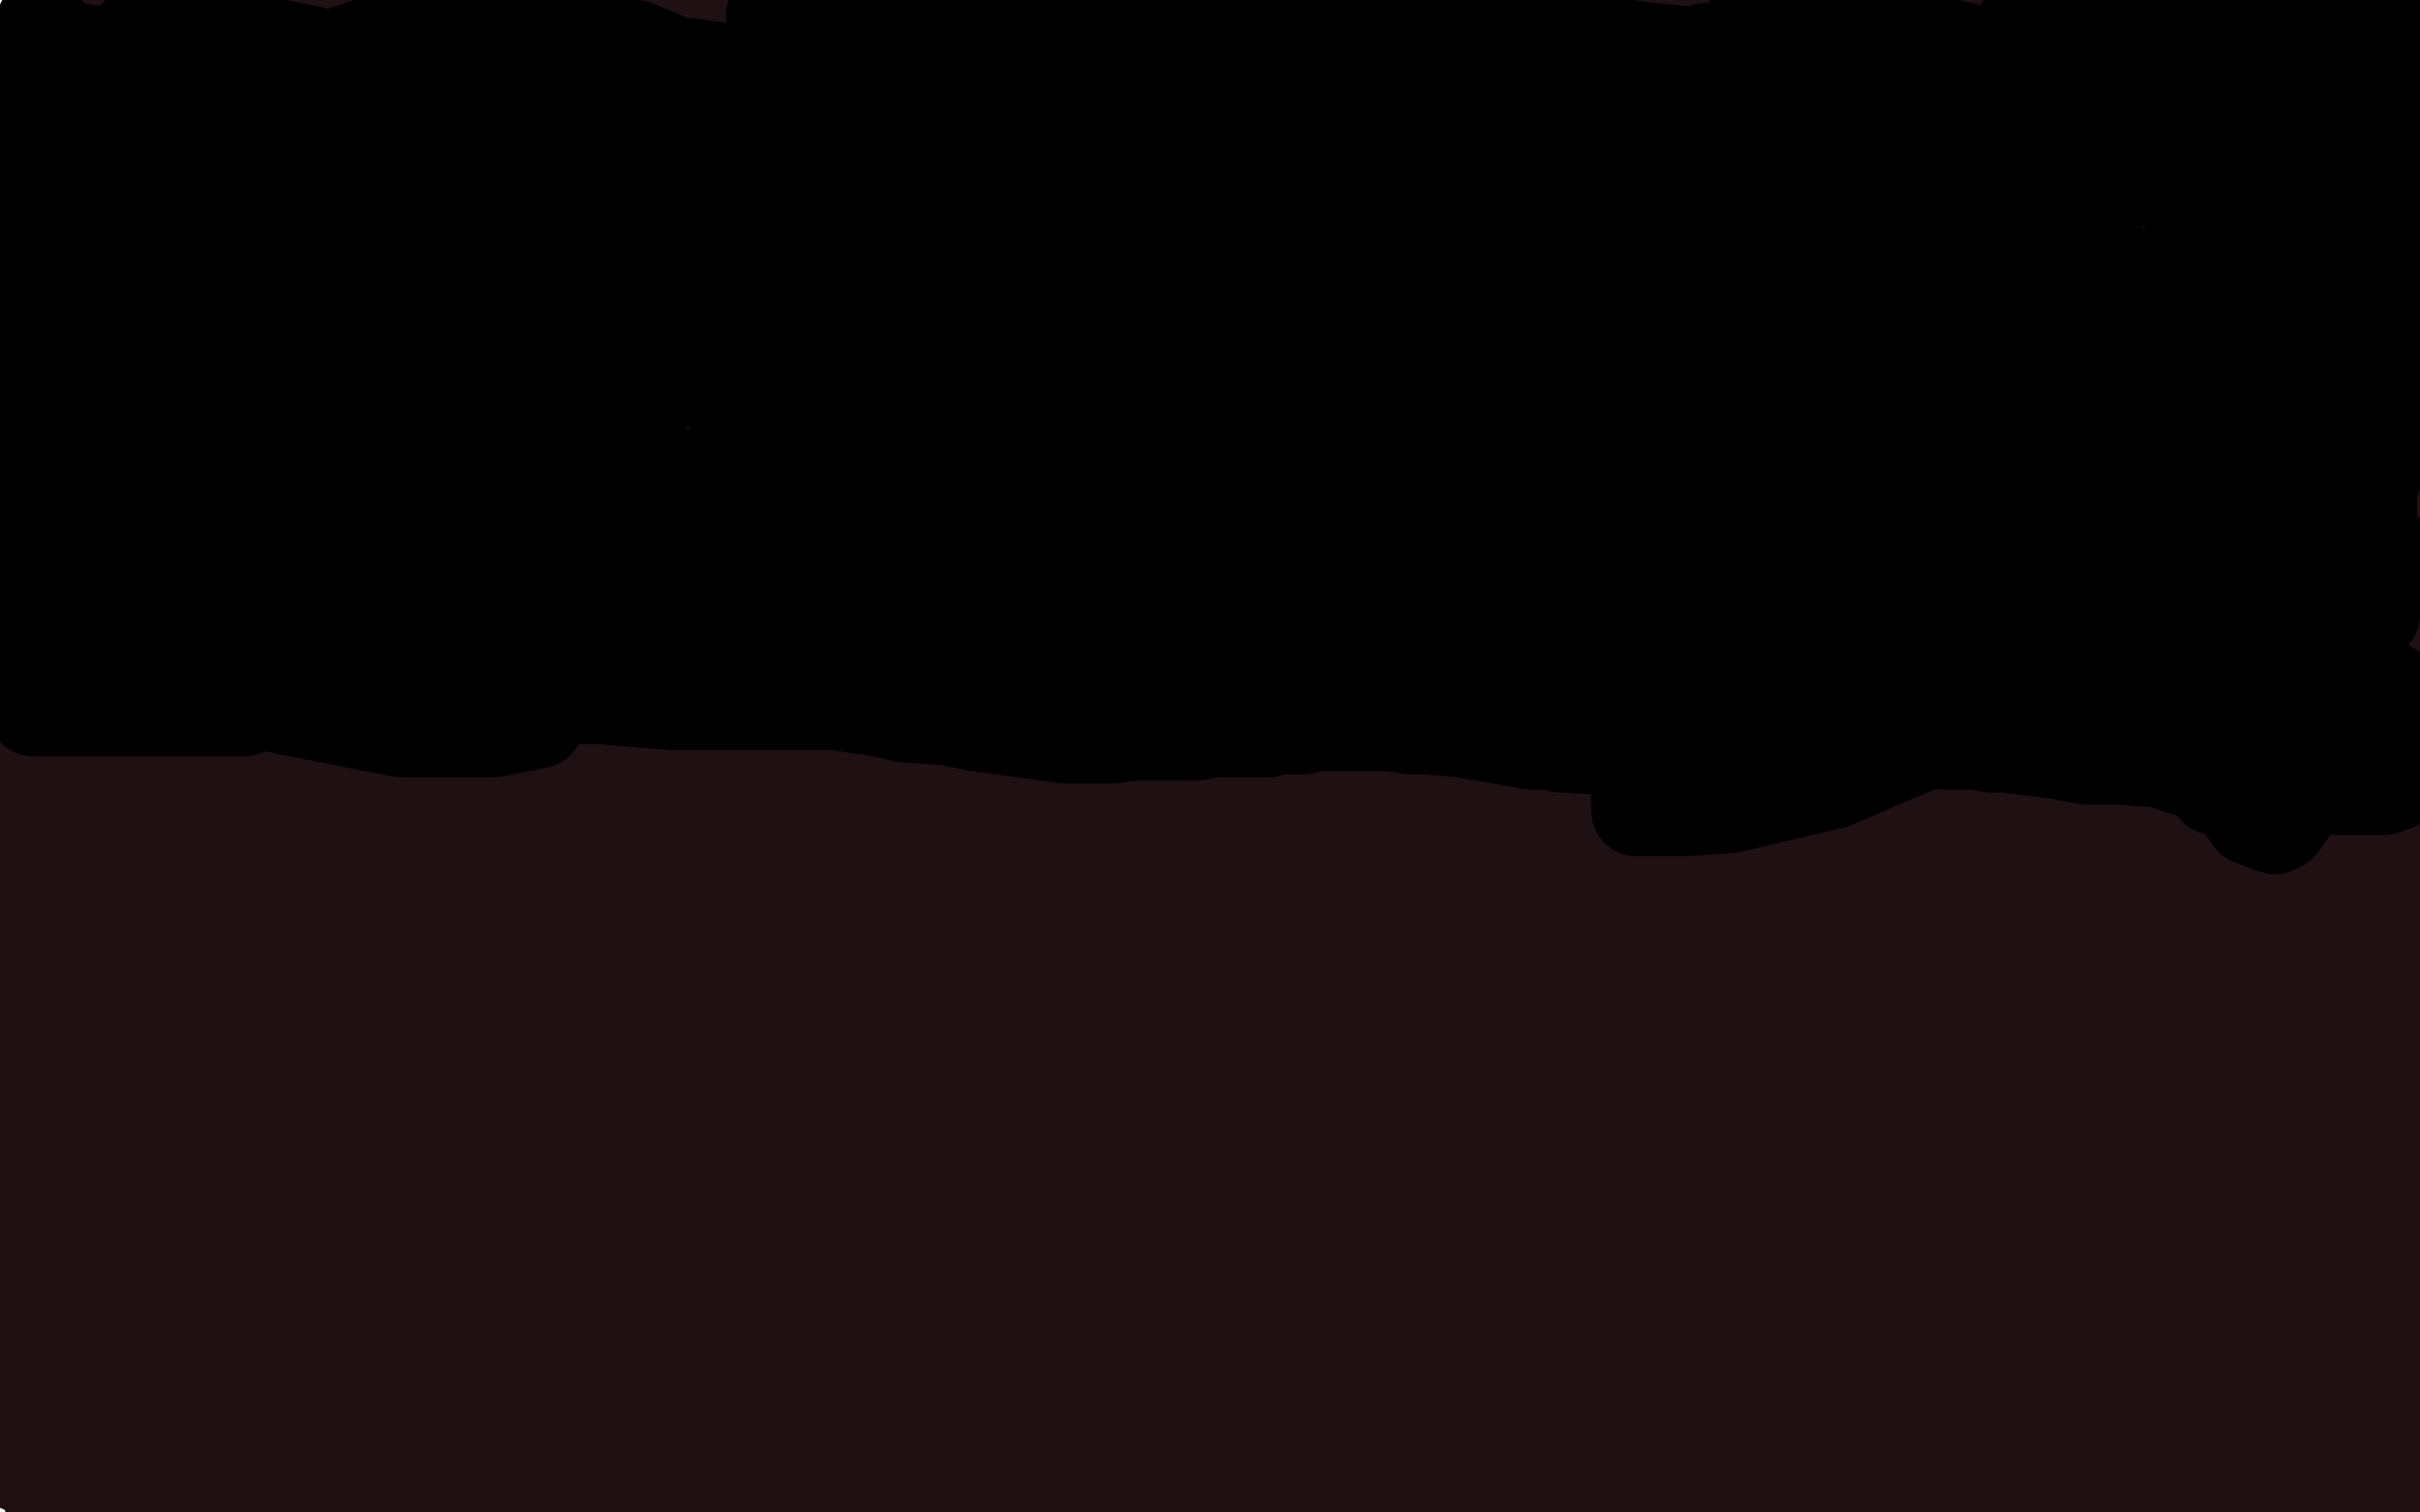<?xml version="1.0" standalone="no"?>
<!DOCTYPE svg PUBLIC "-//W3C//DTD SVG 1.1//EN"
"http://www.w3.org/Graphics/SVG/1.1/DTD/svg11.dtd">

<svg width="800" height="500" version="1.1" xmlns="http://www.w3.org/2000/svg" xmlns:xlink="http://www.w3.org/1999/xlink" style="stroke-antialiasing: false"><desc>This SVG has been created on https://colorillo.com/</desc><rect x='0' y='0' width='800' height='500' style='fill: rgb(255,255,255); stroke-width:0' /><polyline points="331,323 322,321 322,321 270,307 270,307 214,295 214,295 170,284 170,284 143,276 143,276 134,276 134,276 135,276 141,278 176,286 229,300 300,318 374,335 444,348 491,358 501,360 499,360 488,355 420,338 344,320 264,302 195,283 158,274 157,272 167,273 210,282 283,298 396,324 506,352 612,377 697,397 723,403 723,402 716,398 662,381 584,358 492,334 390,301 294,279 209,258 162,247 153,247 162,249 208,260 290,279 411,304 543,336 690,367 786,390 775,377 691,356 571,324 465,296 367,271 287,248 235,235 223,231 228,232 269,245 359,268 498,305 629,341 741,373 761,378 635,340 518,305 394,265 270,221 166,189 90,167 62,160 69,162 124,177 224,202 352,238 533,293 686,340 780,371 744,367 670,347 570,322 480,298 395,271 310,244 251,229 224,219 226,219 257,229 331,250 429,278 545,313 657,346 754,372 790,382 789,382 772,376 716,358 642,338 552,309 445,269 362,242 304,223 285,215 290,217 337,231 421,253 542,286 646,312 741,339 791,357 798,359 778,355 722,338 633,310 546,283 424,240 312,203 240,180 202,168 198,167 214,172 270,186 350,209 471,240 590,271 698,300 768,318 789,324 787,324 783,323 759,313 693,293 602,266 498,226 398,189 301,157 237,139 212,129 213,130 220,132 264,145 345,167 453,202 598,249 713,287 776,310 798,318 797,318 779,311 735,297 666,279 568,252 451,217 348,189 262,162 200,141 188,137 191,138 228,149 307,170 395,194 487,218 579,242 657,263 716,280 729,284 726,283 683,271 590,249 488,220 380,181 289,154 242,137 236,137 255,144 321,161 430,190 546,218 654,251 749,276 760,280 690,260 596,232 495,200 389,167 317,146 276,133 271,133 299,143 381,165 497,200 627,240 734,271 774,284 778,286 770,284 724,269 652,250 562,226 447,186 355,156 271,128 215,113 194,107 195,107 216,113 268,126 352,148 469,176 577,204 667,228 734,248 758,254 757,254 733,247 664,227 578,204 474,176 359,141 264,110 210,94 210,92 233,99 332,123 471,160 617,202 752,240 789,247 715,223 629,197 518,166 445,146 356,121 304,104 294,100 299,102 329,111 393,126 484,149 600,177 727,212 741,224 626,194 493,149 388,115 302,91 254,75 246,73 258,77 317,93 420,118 532,144 650,174 769,204 791,208 696,181 590,151 486,114 387,83 342,67 333,65 338,66 391,80 488,104 596,131 716,167 795,189 721,170 630,144 506,107 408,77 335,51 301,39 299,39 309,42 350,52 453,76 553,100 664,129 760,157 797,164 727,145 641,121 549,96 460,69 406,51 390,47 392,47 437,62 507,78 604,103 702,129 794,153 685,126 573,92 471,62 394,38 381,34 390,36 438,49 517,69 609,91 709,117 797,138 742,112 671,91 599,70 524,47 470,30 453,22 457,25 501,37 571,56 665,84 718,100 743,109 728,105 670,91 603,74 492,53 411,38 371,40 359,53 361,67 380,83 434,105 512,129 604,155 693,184 739,201 744,205 735,203 677,190 591,170 481,145 371,119 264,94 199,82 171,84 172,91 208,110 292,141 414,182 559,229 676,268 710,284 699,282 645,267 549,245 450,216 348,194 255,174 200,163 168,161 165,166 168,171 193,181 248,200 339,233 445,271 527,305 569,325 573,328 560,328 517,314 436,291 351,265 255,238 173,218 104,201 72,199 63,205 64,209 82,217 161,242 267,270 381,309 492,342 541,359 545,361 533,358 478,347 398,327 282,297 180,269 105,247 35,231 21,233 23,237 63,255 145,279 276,313 418,355 559,396 633,416 646,422 633,419 570,405 470,378 362,352 246,324 135,291 65,272 31,260 33,260 47,265 120,285 214,310 328,349 452,390 575,432 644,456 660,463 652,463 604,453 523,432 431,408 335,376 236,341 168,318 137,308 139,308 185,324 269,349 384,387 539,428 647,461 713,481 724,485 719,482 665,469 579,447 477,419 373,387 272,350 214,331 196,325 197,329 227,340 291,361 385,391 485,421 568,447 606,458 610,458 596,451 534,433 454,411 365,386 234,345 154,323 104,309 95,307 97,311 125,322 182,341 264,365 350,389 435,411 483,426 507,432 507,434 501,433 456,423 388,406 310,385 217,358 143,337 85,321 51,311 49,311 57,314 100,329 189,355 283,383 400,429 496,459 551,478 560,482 552,479 510,467 444,452 354,429 225,391 130,364 23,330 21,329 84,349 193,379 317,420 439,461 529,490 546,498 479,480 387,452 289,424 187,394 86,365 16,348 61,370 186,402 292,434 387,461 427,474 431,476 427,474 396,466 334,449 244,421 155,390 73,367 0,345 27,354 113,379 208,409 304,439 376,462 401,473 399,473 387,470 336,455 266,436 194,414 115,391 40,369 33,370 90,386 156,404 239,426 291,443 317,453 319,453 318,453 294,449 238,434 164,413 88,391 17,369 25,368 83,384 151,405 218,425 265,441 291,450 298,454 297,454 293,454 270,452 229,440 136,417 54,395 78,415 179,444 247,466 281,478 283,478 280,478 271,474 250,467 214,455 147,436 77,418 15,400 48,436 128,458 205,480 247,495 257,499 256,499 249,497 226,490 170,474 110,457 48,438 41,446 99,456 138,462 149,462 148,460 135,458 103,452 52,438 9,426 14,440 40,454 59,464 67,467 66,467 64,467 48,466 22,458 1,456 34,471 73,487 85,493 57,483 29,471 9,463 3,459 22,465 46,471 65,476 71,478 70,478 62,477 38,469 13,461 6,465 25,473 44,478 58,482 59,482 58,482 51,483 38,483 24,480 11,476 2,480 3,481 3,482 2,482 1,483 2,483 9,486 19,490 27,493 29,495 30,495 30,496 29,496 28,496 24,496 18,496 16,495 17,495 18,495 23,494 32,494 50,494 72,498 117,498 130,495 141,492 152,491 168,489 184,489 205,491 228,497 273,498 277,497 279,496 278,496 265,493 234,487 198,477 154,465 103,453 65,443 42,437 40,437 41,437 46,437 57,439 76,445 104,452 134,458 173,462 212,466 260,470 287,474" style="fill: none; stroke: #1e1013; stroke-width: 30; stroke-linejoin: round; stroke-linecap: round; stroke-antialiasing: false; stroke-antialias: 0; opacity: 1.0"/>
<polyline points="137,459 134,459 144,463 184,475 255,493" style="fill: none; stroke: #1e1013; stroke-width: 30; stroke-linejoin: round; stroke-linecap: round; stroke-antialiasing: false; stroke-antialias: 0; opacity: 1.0"/>
<polyline points="287,474 295,474 293,475 278,477 246,475 204,471 161,463 137,459" style="fill: none; stroke: #1e1013; stroke-width: 30; stroke-linejoin: round; stroke-linecap: round; stroke-antialiasing: false; stroke-antialias: 0; opacity: 1.0"/>
<polyline points="255,493 489,493 456,483 418,477 377,471 338,465 315,461 307,459 309,459 322,463 364,476 421,492 460,490 400,474 349,462 323,456 347,458 399,468 457,477 526,491 585,497 614,497 619,493 616,491 589,484 541,474 487,461 433,447 401,443 398,443 401,443 437,454 503,470 593,488 790,466 749,454 684,441 614,427 548,415 507,409 498,407 507,408 545,420 605,435 665,449 726,461 775,473 793,475 792,475 783,472 760,467 705,452 641,437 578,424 541,422 534,425 552,432 600,445 663,459 736,469 784,473 789,454 757,441 707,422 656,405 609,389 578,379 574,377 590,381 636,395 682,406 732,420 760,422 765,421 764,418 752,412 734,405 710,395 675,385 639,373 606,364 587,360 585,360 596,363 631,372 676,382 722,392 763,396 772,395 770,390 752,376 696,356 630,334 564,310 526,293 522,285 545,285 595,293 655,301 705,303 742,293 758,278 762,260 760,248 754,237 746,232 736,227 720,221 702,213 690,207 690,206 691,206 706,209 731,217 769,225 795,227 791,189 770,175 727,153 678,131 631,111 592,91 576,83 574,83 575,83 594,91 627,103 669,118 712,132 749,140 770,140 776,137 777,134 777,130 774,126 766,120 744,108 716,94 673,76 635,60 603,47 586,39 587,39 603,46 645,64 699,82 749,98 779,106 794,105 795,101 795,98 791,95 781,90 739,74 684,55 627,35 571,13 542,2 539,0 539,1 542,2 553,9 582,20 628,33 685,45 729,53 763,49 782,42 786,32 786,29 783,28 772,24 750,17 706,3 661,6 719,22 774,36 796,34 751,22 700,10 636,1 579,7 622,21 682,38 717,47 726,50 725,49 713,43 679,35 640,23 598,13 557,1 577,9 622,23 650,32 651,32 646,30 612,22 569,10 355,0 386,9 420,17 452,25 473,27 481,28 480,28 476,28 458,28 418,26 377,22 333,16 292,12 273,12 271,16 274,19 296,27 336,38 386,50 430,60 455,66 457,66 456,64 441,59 393,49 335,38 270,23 215,11 167,3 138,1 136,2 139,4 155,10 199,23 249,39 307,54 355,68 370,72 370,70 353,61 315,48 255,34 193,19 137,12 98,8 76,10 74,18 82,23 104,36 130,44 162,54 194,62 217,66 222,68 220,68 203,68 176,68 137,70 110,74 80,78 54,83 43,85 44,85 52,84 76,82 125,88 177,102 226,113 251,121 257,121 251,119 224,109 185,97 130,82 86,70 52,66 33,62 30,63 33,64 53,70 85,74 117,76 145,78 160,76 161,73 161,71 155,70 137,67 110,61 65,53 24,43 0,30 32,32 66,34 94,38 110,38 111,36 111,34 102,32 81,25 51,15 14,7 12,27 49,43 90,56 131,70 154,76 157,77 156,77 149,77 125,73 88,69 47,63 4,57 18,73 74,90 141,112 186,129 201,136 199,136 175,131 137,121 90,110 56,104 19,100 9,101 53,111 118,127 191,148 227,161 233,165 229,165 194,155 151,144 102,132 58,121 26,113 6,111 5,112 6,114 16,119 50,130 98,146 139,163 158,175 160,177 153,177 128,171 98,163 56,155 26,149 1,145 11,164 49,177 93,193 118,203 127,205 126,205 120,204 98,195 64,182 24,168 3,160 2,164 26,176 66,194 95,210 102,219 101,219 89,218 62,210 36,202 6,196 2,210 51,229 99,249 123,265 127,273 124,274 118,274 106,273 92,273 74,273 55,274 35,276 25,280 22,282 23,283 32,288 54,299 77,310 91,319 92,323 87,323 62,319 24,307 29,307 72,319 93,325 105,327 103,327 95,326 82,323 60,316 40,308 31,305 32,305 34,305 54,305 80,303 94,299 99,295 97,291 82,287 57,283 34,281 27,281 29,282 45,285 86,293 125,301 154,305 164,303 164,299 157,296 150,289 144,282 142,272 151,259 176,240 217,220 281,193 336,174 386,151 413,132 419,118 410,112 383,108 340,104 294,94 231,79 189,66 163,57 164,57 168,57 184,62 227,74 281,88 336,101 369,109" style="fill: none; stroke: #1e1013; stroke-width: 30; stroke-linejoin: round; stroke-linecap: round; stroke-antialiasing: false; stroke-antialias: 0; opacity: 1.0"/>
<polyline points="236,60 190,46 167,38 165,37 170,38 208,44 259,56 310,68" style="fill: none; stroke: #1e1013; stroke-width: 30; stroke-linejoin: round; stroke-linecap: round; stroke-antialiasing: false; stroke-antialias: 0; opacity: 1.0"/>
<polyline points="369,109 378,111 377,110 371,107 354,100 328,88 292,76 236,60" style="fill: none; stroke: #1e1013; stroke-width: 30; stroke-linejoin: round; stroke-linecap: round; stroke-antialiasing: false; stroke-antialias: 0; opacity: 1.0"/>
<polyline points="310,68 356,80 381,88 384,88 383,88 369,84 339,74 301,62 259,48 212,33 172,23 146,15 141,13 142,13 156,15 191,23 244,35 291,48 332,58 351,64 349,64 326,59 288,49 241,36 183,24 146,14 123,10 120,11 122,14 129,17 148,23 178,31 226,39 264,49 287,55 292,57 292,56 280,54 258,48 223,38 181,30 141,22 111,14 92,12 90,12 95,12 125,18 176,28 251,42 352,63 440,82 506,97 555,101 570,97 570,94 569,92 561,90 541,81 505,67 461,51 422,38 398,28 397,28 406,28 448,34 493,45 548,56 596,66 620,70 619,70 616,69 603,64 575,53 536,41 492,27 446,11 414,0 418,1 453,7 504,21 562,37 615,51 653,59 659,59 657,59 650,56 631,50 594,40 566,32 551,29 553,29 558,30 580,34 616,42 654,50 689,57 705,61 706,61 706,60 704,60 701,58 696,57 694,56 694,57 701,58 718,65 747,73 775,79 795,83 799,83 798,83 794,82 788,80 782,77 775,73 771,71 767,68 764,67 764,66 764,64 768,62 774,59 778,56 781,54 785,53 787,52 787,53 785,58 782,63 776,72 773,78 772,82 772,85 773,85 774,83 779,80 783,75 788,71 792,66 796,63 798,60 799,58 799,57 799,56 799,48 797,46 796,42 792,37 787,32 784,26 783,23 782,21 782,20 782,19 782,18 782,17 783,16 784,15 786,14 788,14 791,14 794,13 798,13 799,8 794,5 790,4 783,2 746,0 761,4 778,6 790,6 791,6 790,6 780,1 785,11 796,47 788,58 783,69 781,78 781,81 782,83 782,86 783,89 784,93 785,99 787,106 788,112 789,119 790,125 792,129 793,131 794,133 794,135 795,137 797,140 798,143 799,148 799,178 798,184 796,190 794,195 791,201 789,209 786,217 784,224 782,232 781,238 780,244 779,250 778,252 777,256 777,260 776,263 776,267 776,271 777,274 777,276 778,277 779,278 780,279 781,279 783,281 784,282 785,285 786,288 787,293 787,298 788,303 788,308 788,310 789,310 790,308 798,299 799,227 797,227 796,229 795,233 794,238 793,244 793,249 793,254 793,257 794,258 794,259 795,262 795,265 796,267 797,267 797,268 797,269 797,271 796,275 795,281 791,289 787,303 786,316 784,327 784,333 784,334 784,335 784,336 784,337 784,340 784,345 784,351 784,355 784,360 784,363 784,365 785,366 785,367 785,368 785,371 785,374 786,380 786,385 785,389 785,394 784,397 783,399 783,400 783,402 782,406 781,413 780,421 779,426 779,433 779,437 779,439 780,439 780,440 780,441 780,442 781,445 781,447 782,447 784,448 787,447 789,447 790,446 791,444 792,442 794,438 795,433 796,429 797,425 797,421 798,418 798,415 798,414 798,413 798,411 797,409 797,407 797,403 797,399 797,394 797,391 796,388 796,384 796,380 797,375 797,370 798,366 799,361 798,330 798,328 797,328 796,328 794,331 791,337 786,346 783,357 780,367 778,371 778,372 779,372 781,372 784,370 785,368 786,365 787,363 787,362 787,363 787,364 787,369 787,378 787,387 789,399 789,412 789,423 788,427 787,429 787,431 787,434 787,436 787,439 787,441 787,442 788,442 789,444 790,446 792,449 792,453 793,455 793,459 793,462 792,466 791,471 791,475 790,478 789,483 789,486 789,489 789,492 789,493 790,493 790,494 791,494 791,495 793,495 794,495 793,495 792,495 786,495 781,495 776,495 771,495 767,495 766,495 765,495 764,495 762,496 759,496 757,496 754,496 752,495 750,494 747,494 745,494 742,494 740,494 737,494 736,494 735,494 733,494 732,494 730,494 727,494 725,494 724,494 723,494 720,494 716,495 711,496 708,498 704,499 684,499 679,499 674,499 668,498 664,498 659,498 655,498 652,498 649,498 648,498 649,498 656,498 667,499 680,499 690,499 691,499 692,498 691,498 690,498 682,497 674,497 660,495 650,495 639,493 633,491 626,489 617,484 613,482 612,481 612,480 610,477 607,472 599,464 590,458 581,453 574,452 564,451 551,449 535,448 519,448 506,448 496,448 493,449 493,450 495,453 511,458 536,467 557,475 567,477 569,477 569,476 569,475 568,475 567,474 556,468 531,460 499,451 476,443 432,433 406,427 386,425 368,427 363,430 361,433 360,436 359,438 359,439 358,440 357,441 353,441 346,441 336,441 322,441 307,443 290,448 273,456 259,461 251,469 249,472 249,475 251,478 261,482 267,484 268,484 268,483 268,482 272,479 279,476 284,475" style="fill: none; stroke: #1e1013; stroke-width: 30; stroke-linejoin: round; stroke-linecap: round; stroke-antialiasing: false; stroke-antialias: 0; opacity: 1.0"/>
<polyline points="307,446 310,448 310,448 313,451 313,451 317,453 317,453 320,455 320,455 323,458 323,458 324,462 324,462 324,464 324,464 324,467 321,470 312,475 301,481 289,486 283,488 284,488 286,488 292,490 305,492 316,494 318,494 317,494 316,494 311,491 294,486 269,478 232,470 190,464 153,460 134,458 108,458 109,458 110,458 112,458 115,459 116,459 115,459 115,460 114,460 105,462 86,467 65,473 55,477 53,478 54,478 59,478 72,479" style="fill: none; stroke: #1e1013; stroke-width: 30; stroke-linejoin: round; stroke-linecap: round; stroke-antialiasing: false; stroke-antialias: 0; opacity: 1.0"/>
<polyline points="138,484 142,484 142,484 143,484 143,484 142,484 142,484 141,484 141,484 130,483 130,483 104,479 104,479 57,475 29,471 20,471 22,471 28,470 50,468 103,468 171,472 229,476 260,478 262,478 261,478 243,478 201,478 147,478 94,476 39,470 10,462 2,459 2,458 6,457 13,451 21,443 30,431 42,414 51,400 52,386 52,374 48,364 39,352 34,349 31,347 29,347 25,356 22,365" style="fill: none; stroke: #1e1013; stroke-width: 30; stroke-linejoin: round; stroke-linecap: round; stroke-antialiasing: false; stroke-antialias: 0; opacity: 1.0"/>
<polyline points="22,365 16,378 15,393 16,405 17,410 18,411 19,411 20,411 20,410 20,408 19,403 16,395 13,386 10,377 10,369 8,358 8,347 7,336 7,324 7,313 7,301 7,286 7,273 7,259 5,246 5,232 3,219 2,207 1,196 1,186 24,295 25,290 27,283 28,279 29,277 29,278 29,279 29,283 28,288 28,303 26,317 26,330 25,338 22,346 19,351 13,360 7,368 2,376 0,401 2,403 3,404 4,406 5,406 6,407 6,408 7,409 10,410 11,412 13,415 14,418 14,420 15,423 15,424 15,425" style="fill: none; stroke: #1e1013; stroke-width: 30; stroke-linejoin: round; stroke-linecap: round; stroke-antialiasing: false; stroke-antialias: 0; opacity: 1.0"/>
<polyline points="18,425 18,424 18,421 17,416 15,410 13,402 10,395 9,390 8,387 8,386 8,387 7,387 6,397 5,410 3,424 3,438 3,442 4,442 5,442 6,440 8,435 10,427 13,416 15,399 17,381 17,362 19,341 23,323 29,297 35,275 40,259 42,242 42,228 42,217 42,206 41,195 38,185 33,174 26,158 19,142 8,124 14,130 13,127 12,121 10,116 9,111 7,104 7,101 7,98 7,97 7,95 7,94 7,93 7,92" style="fill: none; stroke: #1e1013; stroke-width: 30; stroke-linejoin: round; stroke-linecap: round; stroke-antialiasing: false; stroke-antialias: 0; opacity: 1.0"/>
<polyline points="7,90 7,91 6,96 5,106 5,115 5,125 6,128 7,128 7,127 8,123 10,116 11,108 11,96 11,85 11,75 11,71 11,68 12,64 13,60 14,56 15,50 16,46 18,42 19,38 20,34 23,32 26,30 30,29 35,28 39,26 45,25 48,24 51,23 52,23 52,22 52,21 53,21 53,20 53,19 55,16 61,13 73,8 88,1 273,25 280,47 283,55 286,60 290,63 300,67 317,74 340,84 367,98 391,113 409,125 422,131 423,132 424,132 425,132 426,130 427,126 430,124 434,123 436,123 439,123 442,123 445,121 446,119 450,113 460,95 477,85 500,77 526,83 537,85 541,88 539,92 528,99 505,108 466,112 429,114 406,116 388,116 375,115 366,112 361,110 360,106 359,102 359,96 359,90 359,85 358,80 365,70 371,57 377,41 377,25 371,6 308,4 293,16 285,21 283,23 283,22 283,21 283,20 282,20 280,19 274,19 267,18 263,18 263,17 263,17 265,17 265,17 276,13 276,13 289,7 289,7 301,1 301,1 258,5 261,5 264,5 264,6 262,8 259,9 257,10 255,10 253,12" style="fill: none; stroke: #1e1013; stroke-width: 30; stroke-linejoin: round; stroke-linecap: round; stroke-antialiasing: false; stroke-antialias: 0; opacity: 1.0"/>
<polyline points="245,14 245,15 245,15 246,14 246,13 248,11 251,8 252,7 251,7 243,6 232,5 221,5 220,5 220,6 221,6 227,9 242,16 273,29 314,42 359,58 389,74 408,88 416,98 417,103 418,107 419,113 429,135 442,167 460,201 484,238 522,280 558,304 588,320 616,332 647,344 680,358 697,370 705,383 705,396 703,406 697,416 690,427 682,432 676,436 673,437 673,436 673,434 674,430 673,427 672,422 667,417 663,410 652,404 632,397 602,395 572,393 548,393 533,393 535,393 540,392 547,392 560,390 575,390 587,390 585,390 581,390 567,385 541,379 525,374 522,373 524,373 530,373 547,373 559,375 563,375 564,375" style="fill: none; stroke: #1e1013; stroke-width: 30; stroke-linejoin: round; stroke-linecap: round; stroke-antialiasing: false; stroke-antialias: 0; opacity: 1.0"/>
<polyline points="109,190 110,190 110,190 114,189 114,189 129,188 129,188 154,180 154,180 170,173 170,173 184,165 184,165 191,157 191,157 191,156 190,156 187,156 172,156 134,154 91,154 50,158 25,162 14,168 15,168 18,169 39,173 84,179 147,181 204,181 255,173 280,163 286,157 285,157 277,157 233,157 165,157 89,159 39,161 21,165 22,165 25,165 53,169 111,173 199,177 308,185 430,195 530,201 588,207 597,207 593,207 556,211 495,215 416,215 315,217 233,215 175,211 156,207 158,206 167,205 196,198 271,194 372,192 486,196 604,204 718,217 788,227 790,227 779,227 724,227 627,221 515,213 403,203 288,191 222,187 200,185 201,185 209,184 252,180 324,176 412,176 500,176 589,178 647,178 675,176 678,176 677,174 648,174 580,178 509,180 409,180 333,174 273,164 247,158 249,158 264,156 328,154 449,158 563,166 692,174 792,184 428,155 427,155 425,155 421,155 419,155 420,155 423,155 443,157 490,159 525,159 546,159 508,163 508,163 444,163 444,163 370,161 370,161 304,157 304,157 256,157 256,157 246,157 246,157 248,157 248,157 271,159 321,159 387,161 454,161 505,159 537,157 543,153 543,152 533,149 495,139 431,127 345,114 232,108 159,104 127,104 119,107 135,111 190,121 282,133 390,146 494,154 566,156 587,152 587,150 574,145 526,133 450,120 331,102 202,91 104,81 45,77 36,75 47,77 120,83 226,93 352,105 479,118 531,124 540,126 537,124 490,116 481,114 283,86 163,68 69,53 23,47 25,47 70,52 177,67 285,83 375,95 437,97 463,97 469,92 467,88 460,86 430,79 372,75 306,69 246,65 196,63 190,67 197,71 244,75 335,87 438,99 540,109 609,113 635,111 635,109 632,106 611,99 538,89 442,75 336,67 243,63 201,61 200,63 222,68 275,78 351,91 458,102 560,110 634,116 674,118 676,118 675,116 655,110 590,95 510,81 420,68 327,59 255,53 210,51 208,51 216,51 279,55 365,63 463,69 556,75 601,77 604,75 599,71 557,57 482,44 353,20 255,5" style="fill: none; stroke: #000000; stroke-width: 30; stroke-linejoin: round; stroke-linecap: round; stroke-antialiasing: false; stroke-antialias: 0; opacity: 1.0"/>
<polyline points="228,21 256,25 256,25 290,30 290,30" style="fill: none; stroke: #000000; stroke-width: 30; stroke-linejoin: round; stroke-linecap: round; stroke-antialiasing: false; stroke-antialias: 0; opacity: 1.0"/>
<polyline points="435,51 431,50 431,50 392,44 392,44 339,36 339,36 298,28 298,28 289,26 289,26 290,26 290,26 298,26 298,26 337,26 380,28 424,32 447,32 449,32 448,32 431,32 392,30 343,28 301,28 267,34 263,39 268,41 298,43 347,45 392,45 432,45 456,41 457,36 453,33 434,25 395,15 352,9 325,7 312,10 308,17 310,21 318,26 339,32 380,38 414,40 446,40 461,40 462,38 461,34 454,31 434,25 406,19 370,15 347,15 341,19 348,24 381,34 437,48 499,58 563,66 617,70 639,70 639,67 635,65 629,64" style="fill: none; stroke: #000000; stroke-width: 30; stroke-linejoin: round; stroke-linecap: round; stroke-antialiasing: false; stroke-antialias: 0; opacity: 1.0"/>
<polyline points="442,33 451,35 451,35 489,45 489,45 541,55 541,55 584,59 584,59 601,61 601,61 602,60 602,60 602,58 602,58 600,54 595,50 581,46 550,40 505,32 450,26 409,22 396,22 398,22 408,24 451,28 507,38 578,48 631,54 657,54 660,54 660,51 650,46 618,38 571,28 506,13 450,0 531,49 532,49 534,50 535,52 537,55 540,58 541,59 542,59 543,59 549,52 558,42 567,29 571,22 572,22 571,22 558,19 488,5 446,0 471,8 490,14 497,16 496,16 494,16 482,15 468,15 451,15 442,15 439,15" style="fill: none; stroke: #000000; stroke-width: 30; stroke-linejoin: round; stroke-linecap: round; stroke-antialiasing: false; stroke-antialias: 0; opacity: 1.0"/>
<polyline points="449,20 424,14 424,14 397,4 397,4 462,2 473,5 474,5 469,5 465,5 462,5 463,5 471,6 484,9 502,12 518,14 532,14 546,16 557,17 568,20 578,23 588,26 590,26 590,27 590,28 589,29 590,29 594,30 604,30" style="fill: none; stroke: #000000; stroke-width: 30; stroke-linejoin: round; stroke-linecap: round; stroke-antialiasing: false; stroke-antialias: 0; opacity: 1.0"/>
<polyline points="567,18 566,18 566,18 564,16 564,16 565,16 565,16 572,17 572,17 593,19 593,19 618,25 618,25 659,29 659,29 681,31 690,31 690,30 689,29 683,26 673,24 650,16 618,8 580,2 684,72 688,73 688,72 688,71 688,70 689,69 690,68 690,67 690,66 690,65 690,64 690,64 692,63 692,63 696,60 696,60 701,55 701,55 703,49 703,49 703,41 703,41 701,38 701,38 698,37 691,37 671,39 659,44 656,46 658,47 662,48 667,49 677,50 681,50 685,49 686,47 686,45 683,43 679,41 673,40 662,42 655,44 655,47 660,51 676,54 699,58 724,60 745,60 751,58 753,54 753,51 753,49 751,47 745,44 732,40 712,39 689,39 677,39 677,40 687,42 708,46 736,50 769,54 791,54 797,51 797,49 796,47 791,45 785,43 773,40 748,37 721,35 703,37 699,38 699,39 701,40 704,40 712,40 723,40 744,40 761,40 767,38 768,37 768,35 767,34 765,32 760,30 745,25 723,17 697,11 676,9 669,7 669,9 674,13 687,19 709,25 734,31 759,35 778,35 784,37 786,36 787,34 788,32 788,31 787,31 783,30 769,25 739,19 709,9 677,3 764,12 763,12" style="fill: none; stroke: #000000; stroke-width: 30; stroke-linejoin: round; stroke-linecap: round; stroke-antialiasing: false; stroke-antialias: 0; opacity: 1.0"/>
<polyline points="765,12 766,12 768,13 771,13 774,13 777,12 779,12 781,12 782,12 783,12 785,11 787,11 788,11 789,11 790,10 791,10 792,9 794,9" style="fill: none; stroke: #000000; stroke-width: 30; stroke-linejoin: round; stroke-linecap: round; stroke-antialiasing: false; stroke-antialias: 0; opacity: 1.0"/>
<polyline points="719,94 714,96 714,96 683,106 683,106 641,118 641,118 614,131 614,131 604,139 604,139 604,141 604,141 608,141 608,141 614,140 634,133 670,122 713,102 740,85 749,75 749,69 744,66 722,61 682,57 632,59 595,70 580,78 579,84 585,88 602,92 624,92 647,92 667,88 684,80 685,76 685,74 679,72 662,72 632,72 594,84 562,96 549,112 555,118 575,120 611,114 653,102 676,92 691,84 691,81 690,80 685,79 675,79 652,81 627,91 604,101 602,103 603,103 612,103 630,103 652,99 677,93 693,90 698,88 698,86 697,86 691,86 674,88 652,95 631,106 616,122 614,133 620,136 641,137 664,133 682,125 698,115 705,102 706,95 706,91" style="fill: none; stroke: #000000; stroke-width: 30; stroke-linejoin: round; stroke-linecap: round; stroke-antialiasing: false; stroke-antialias: 0; opacity: 1.0"/>
<polyline points="594,130 594,131 594,131 601,132 601,132 626,130 626,130 666,128 666,128 702,122 702,122 735,116 735,116 751,110 751,110 753,104 753,100 750,99 747,97 736,96 707,98 654,102 604,110 560,122 533,136 527,146 532,149 552,151 584,151 632,149 666,143 703,135 726,123 735,111 735,103 734,99 732,97 729,95 724,93 717,92 709,92 698,97 693,102 693,105 694,106 698,107 706,107 722,102 741,94 753,87 757,81 759,76 758,75 755,75 745,78 723,85 690,101 662,117 643,134 641,144 646,145 659,145 679,141 708,133 733,125 749,116 757,105 758,99 755,97 750,97 738,100 717,109 697,123 684,137 683,147 689,151 701,154 725,156 749,158 774,158 780,156 780,155 774,154 751,149 709,145 663,145 624,151 609,159 608,163 610,166 617,169 640,170 676,174 716,174 743,174 756,174 757,172 756,172 755,172 745,174 726,176 700,178 676,178 667,179 666,181 668,184 675,187 691,192 711,194 726,194 727,194 726,194 725,193 709,193 689,193 669,195 660,198 660,200 662,202 667,204 683,209 704,211 726,214 745,214 756,214 757,213 757,211 756,211 756,210 750,209 734,205 695,192 656,180 617,168 589,158 578,156 578,157 593,165 619,178 656,194 682,207 707,215 725,221 728,221 728,222 728,221 728,219 731,217 733,215 734,215 737,214 740,213 745,213 749,213 750,212 751,212 753,212 754,211 759,211 762,211 763,211 764,211 765,210 768,209 770,209 773,208 775,207 776,207 777,207 778,206 780,205 782,204 783,203 784,203 785,203 785,202 785,201 785,200 786,199 786,197 787,194 787,192 787,189 787,187 786,186 786,183 785,181 784,180 784,178 784,176 784,174 784,172 784,169 784,166 784,164 784,162 785,159 786,156 786,153 787,151 787,149 787,147 787,145 787,144 787,142 787,141 787,140 787,138 787,135 787,133 787,130 787,128 786,125 786,122 786,117 786,112 786,107 786,102 786,99 786,96 786,92 786,90 786,86 786,82 786,79 787,76 787,73 787,71 787,70 787,69 787,68 787,65 786,63 786,62 786,61 785,61 784,63 779,70 776,75 771,83 768,90 766,93 765,96 764,100 764,106 764,115 765,124 767,135 770,148 771,153 771,155 772,155 772,152 773,146 774,134 774,121 774,109 774,104 774,103 773,103 771,104 758,112 744,124 728,147 717,170 717,188 717,195 717,196 716,196 704,193 661,180 605,164 539,150 471,137 411,129 349,127 295,137 232,156 185,172 142,185 103,195 80,203 75,203 78,203 85,201 99,195 116,187 146,173 166,161 188,147 207,135 224,126 240,119 244,113 245,111 244,109 242,109 234,109 219,109 191,115 165,125 139,140 132,153 133,163 147,171 177,179 220,183 252,183 278,175 291,165 293,154 286,146 269,134 234,120 199,114 165,112 122,118 97,128 87,139 87,143 88,143 92,144 105,144 132,144 158,140 185,136 199,130 203,126 202,124 197,121 180,117 153,113 118,111 74,109 36,109 11,109 4,112 6,115 19,117 54,123 95,127 129,127 160,127 177,121 186,115 186,110 184,107 177,105 159,104 137,102 115,102 95,108 81,115 69,126 68,131 71,134 79,135 97,135 116,135 129,134 132,128 132,125 131,121 124,119 111,119 89,121 66,129 47,137 40,147 40,154 46,159 61,164 83,164 105,162 129,158 160,148 181,140 198,130 211,120 218,108 220,100 219,96 214,91 195,83 165,75 136,73 118,75 115,79 116,81 120,82 132,83 166,83 209,79 242,71 258,61 264,51 258,38 239,27 210,15 167,9 137,9 102,21 78,34 67,46 65,51 65,52 69,53 83,55 110,57 146,59 192,63 239,65 258,63 268,56 269,52 266,48 254,45 227,41 186,39 143,39 96,39 74,39 71,42 74,46 97,52 147,62 203,70 265,78 298,80 303,80 299,75 283,67 234,55 176,45 116,39 61,33 33,31 29,31 30,32 51,32 85,36 119,38 144,40 153,40 153,37 144,33 120,25 87,19 64,17 43,19 36,22 35,26 35,28 36,29 41,30 57,34 80,36 99,36 114,34 119,33 119,30 119,27 117,24 112,21 103,17 88,14 68,12 49,12 44,12 43,14 47,17 65,22 93,30 123,36 148,38 162,38 165,37 165,36 165,35 165,34 165,33 164,33 164,32 158,31 146,26 132,23 119,19 108,19 100,18 91,17 83,17 78,16 75,16 71,16 67,16 64,16 61,17 59,18 58,19 57,19 55,19 50,19 46,19 42,19 38,18 32,17 26,16 19,15 17,14 16,14 16,13 15,13 14,13 13,12 13,11 13,10 13,9 14,9 14,8 15,9 18,13 27,18 38,23 47,26 47,25 47,24 43,23 35,21 17,19 13,27 13,25 13,26" style="fill: none; stroke: #000000; stroke-width: 30; stroke-linejoin: round; stroke-linecap: round; stroke-antialiasing: false; stroke-antialias: 0; opacity: 1.0"/>
<polyline points="13,27 13,28 13,28 12,31 12,31 11,35 11,35 10,38 8,42 8,45 7,49 7,52 7,56 6,60 7,63 7,67 8,71 9,75 10,79 11,83 12,87 13,90 13,93 14,95 14,97 14,98 14,100 14,102 15,104 15,107 17,110 18,113 22,115 26,116 32,116 36,113 41,109 47,100 54,86 59,68 61,52 58,42 52,36 46,34 39,35 32,38 27,46 22,61 24,76 29,87 38,93 46,95 51,92 56,87 59,82 60,75 60,71 57,69 53,68 45,69 34,74 23,84 16,94 15,103 17,107 20,109 27,110 34,111 43,111 44,110 44,109 43,109 42,109 37,112 30,115 20,121 15,131 12,140 12,145 13,148 14,148 15,148 17,146 20,143 23,138 25,134 25,133 24,133 23,134 19,136 11,146 7,157 5,168 5,179 6,184 8,186 10,186 15,185 21,182 30,174 40,162 47,151 48,141 48,137 47,137 46,139 45,144 46,149 57,163 88,182 127,196 161,208 179,212 179,211 173,207 152,196 122,188 83,182 53,180 28,184 14,193 14,202 25,210 49,220 92,234 133,242 163,242 178,239 178,233 173,228 162,221 134,211 108,205 82,203 58,203 38,203 24,205 23,206 24,208 31,210 49,215 77,223 117,231 144,235 149,236 148,236 144,235 129,232 98,226 68,220 36,214 12,210 20,221 13,220 13,221 12,224 11,229 11,232 11,234 11,235 12,235 13,235 14,235 14,235 15,235 15,235 16,235 16,235 19,235 19,235 27,235 27,235 35,235 35,235 46,235 46,235 61,235 75,235 81,235 84,233 88,232 92,231 98,231 109,231 125,231 141,231 155,233 167,233 173,233 176,232 178,231 182,231 186,231 192,231 199,231 210,232 223,233 235,233 246,233 254,233 259,233 264,233 268,233 272,233 275,233 276,233 277,233 283,234 290,235 299,237 313,238 323,240 330,241 338,242 345,243 352,244 358,244 363,244 368,244 375,243 381,243 386,243 391,243 396,243 401,242 407,242 413,242 419,242 424,241 428,241 431,241 434,240 439,240 444,240 450,240 455,240 460,240 466,241 472,241 483,242 495,244 506,246 519,246 530,247 540,247 550,247 556,248 560,248 563,248 567,248 572,248 577,248 582,247 586,247 592,246 597,246 603,246 611,245 616,245 621,245 627,245 633,245 638,245 642,246 646,246 648,246 653,246 658,247 663,247 671,248 679,249 690,251 701,251 714,252 726,256 738,257 747,259 753,260 758,260 761,261 766,261 771,261 777,261 783,261 788,261 791,260 793,259 794,257 794,256 794,255 794,254 794,251 793,250" style="fill: none; stroke: #000000; stroke-width: 30; stroke-linejoin: round; stroke-linecap: round; stroke-antialiasing: false; stroke-antialias: 0; opacity: 1.0"/>
<polyline points="516,245 516,246 516,246 516,247 516,247 517,247 535,248 582,236 650,220 705,201 721,190 719,191 717,192 698,202 676,211 649,223 607,235 563,250 541,264 541,268 546,268 551,268 557,268 572,267 606,259 641,244 653,235 654,227 651,223 644,222 625,221 583,225 542,233 514,237 501,237 502,238 509,237 526,232 553,223 579,211 600,199 601,194 600,194 599,194 593,196 579,200 563,200 556,198 556,189 562,160 562,134 560,124 560,125 564,133 569,147 569,156 570,159 574,159 576,158 577,157 578,157 580,156 584,155 594,151 610,144 640,129 667,111 686,95 698,88 698,89 699,93 700,101 701,112 701,124 699,140 699,160 699,177 699,181 701,182 706,184 713,188 719,192 724,193 727,193 728,193 729,193 729,194 726,207 726,224 728,242 735,258 744,271 752,274 754,273 757,269 759,264 760,262 761,262 761,260 762,258 762,257 762,256 763,252 765,242 768,229 768,221 768,220 768,221 768,222 766,229 764,238 764,245 764,248 764,249 766,250 769,250 771,249 774,246 775,244 776,241 776,237 776,233 774,228 773,227 770,227 766,228 759,233 757,237 756,241 757,243 760,246 765,248 770,249 772,250 771,250 770,250 768,250 766,249 761,248 756,248 750,248 748,250 747,251 746,251 746,252 744,253 742,256 738,259 732,261" style="fill: none; stroke: #000000; stroke-width: 30; stroke-linejoin: round; stroke-linecap: round; stroke-antialiasing: false; stroke-antialias: 0; opacity: 1.0"/>
</svg>
